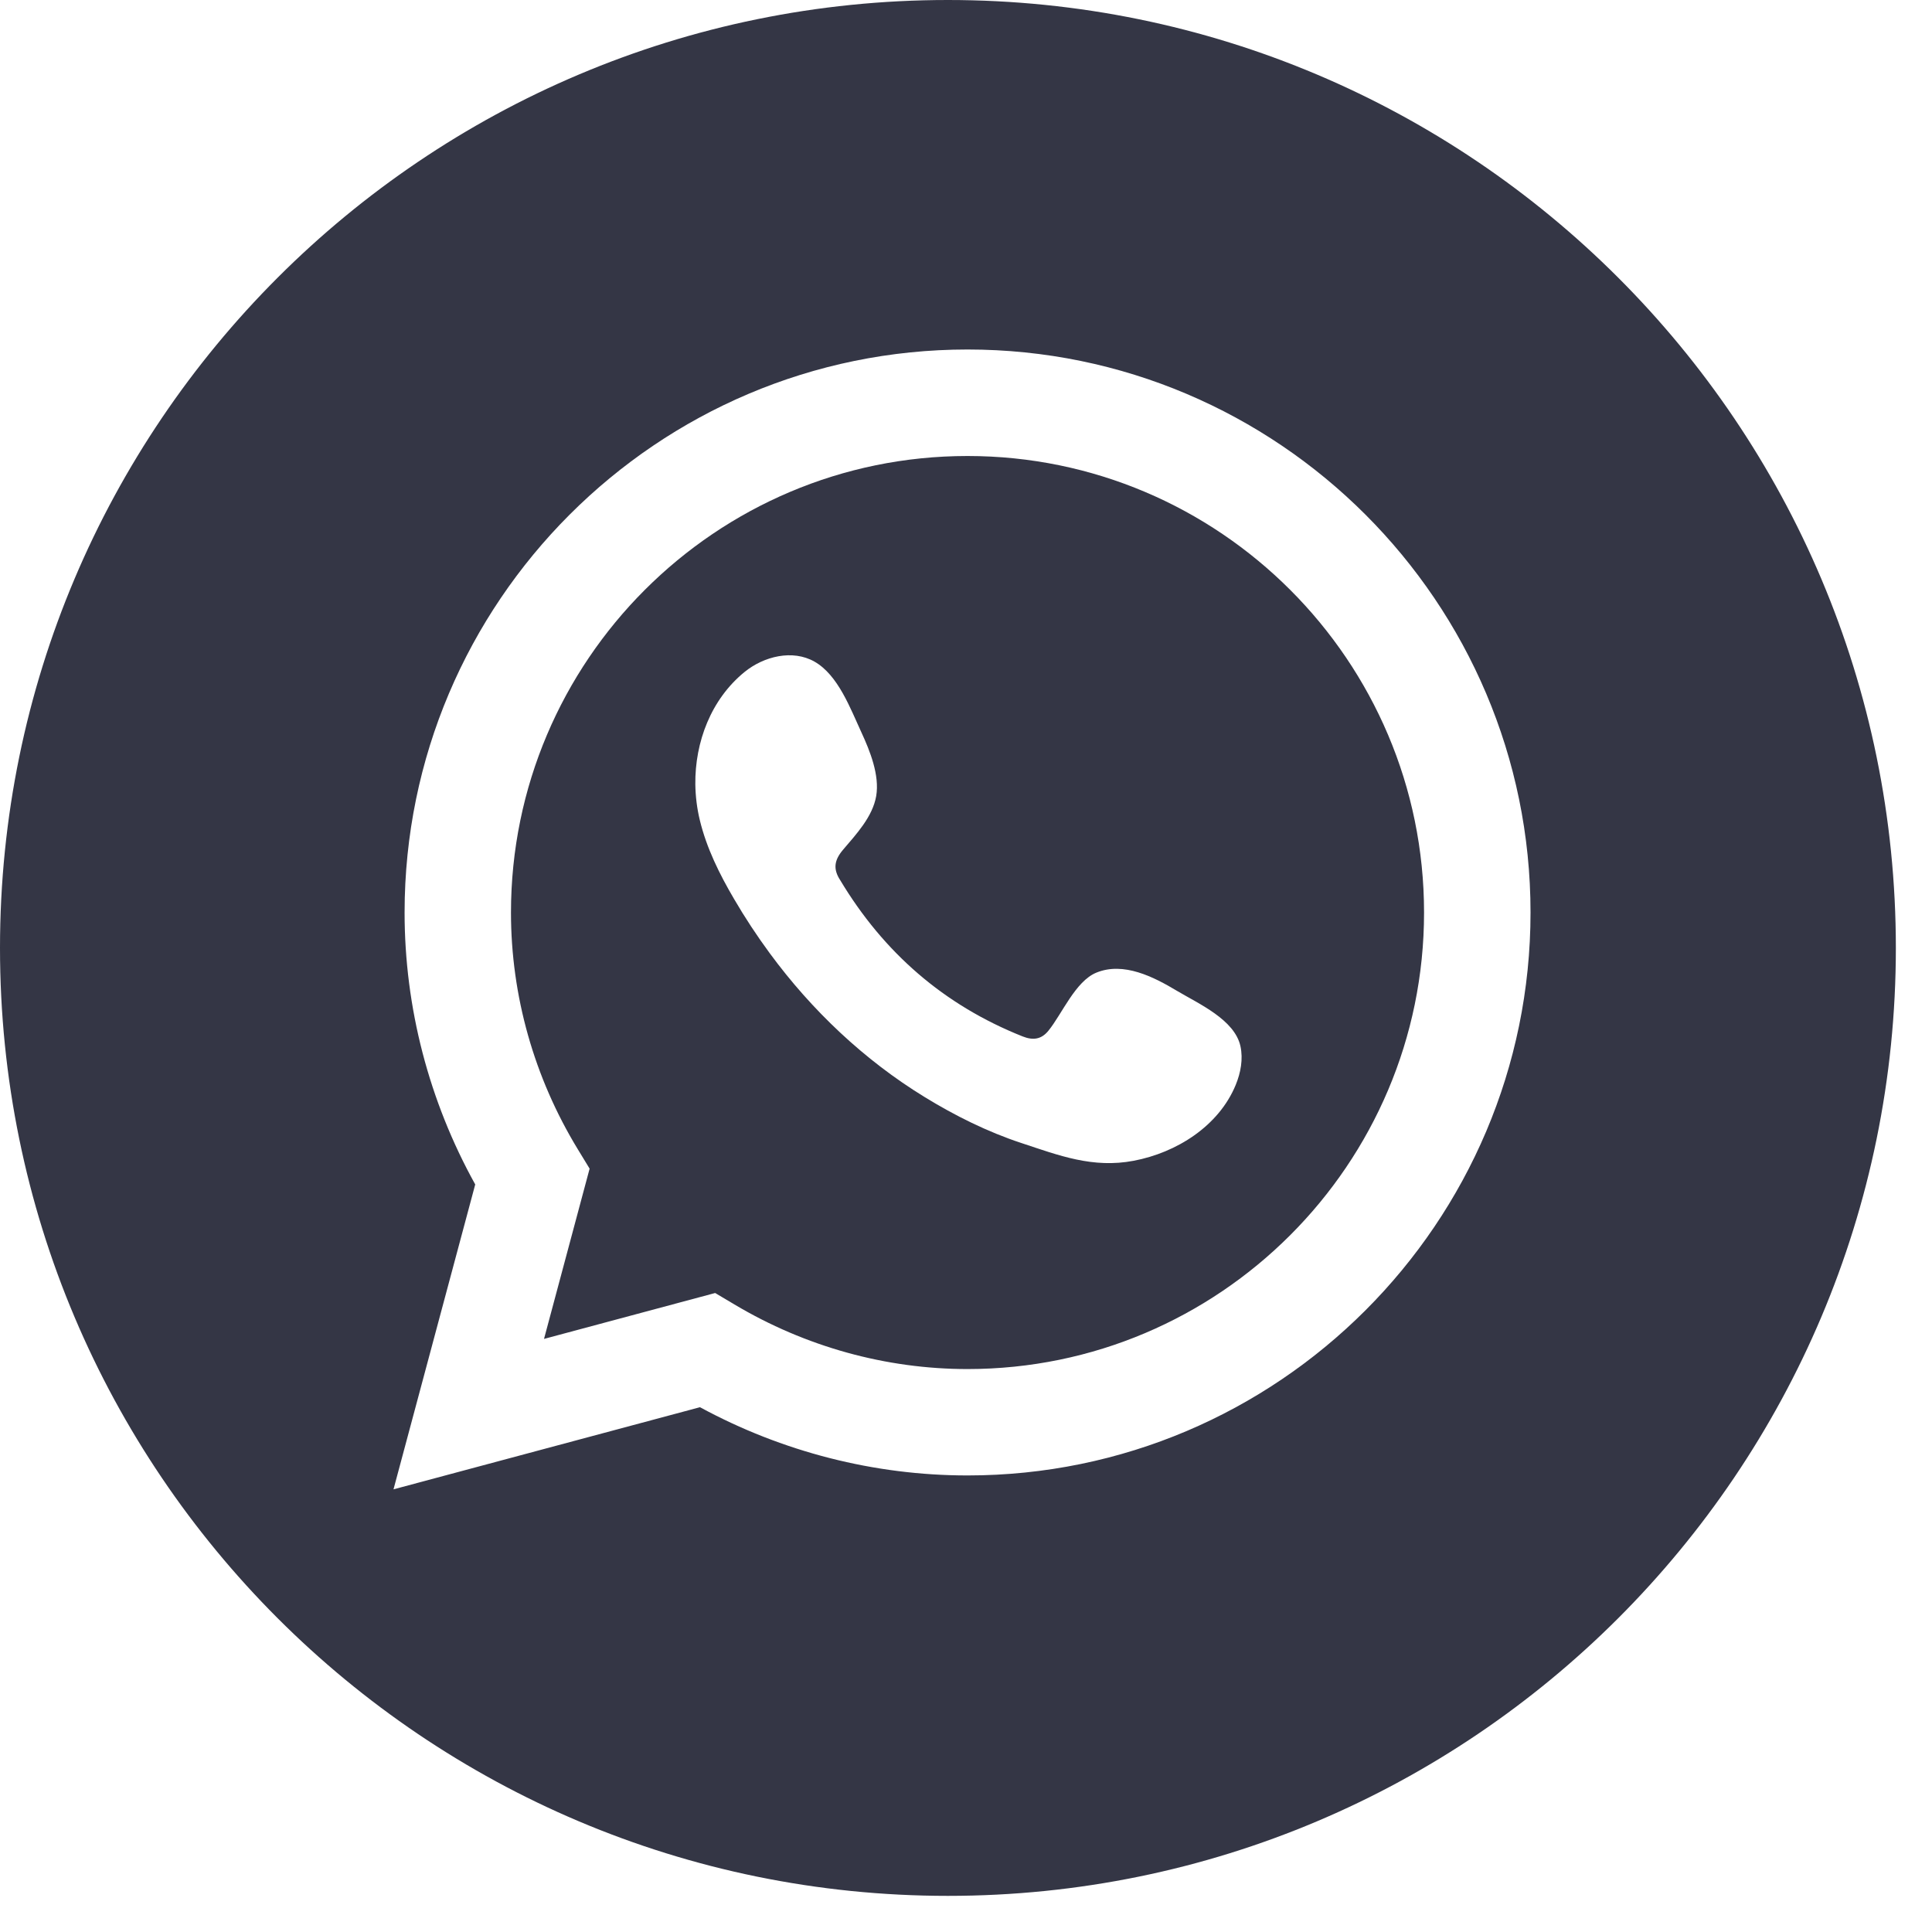 <?xml version="1.0" encoding="UTF-8"?> <svg xmlns="http://www.w3.org/2000/svg" width="272" height="272" viewBox="0 0 272 272" fill="none"><path d="M173.97 152.746C171.581 158.547 165.635 162.28 159.609 163.421C153.857 164.515 149.11 162.682 143.784 160.919C139.03 159.352 134.435 157.066 130.179 154.452C121.651 149.229 114.282 142.239 108.368 134.2C106.558 131.739 104.877 129.188 103.34 126.551C101.289 123.059 99.471 119.388 98.522 115.454C98.127 113.813 97.918 112.126 97.893 110.426C97.829 104.464 100.106 98.449 104.82 94.608C107.556 92.38 111.595 91.409 114.66 93.144C117.999 95.03 119.729 99.775 121.273 103.106C122.48 105.712 123.856 109.14 123.357 112.069C122.858 114.988 120.541 117.459 118.691 119.631C117.452 121.095 117.258 122.343 118.296 123.927C124.403 134.103 132.883 141.497 143.953 145.907C145.458 146.51 146.624 146.324 147.606 145.109C149.52 142.751 151.403 138.144 154.347 136.937C158.193 135.359 162.434 137.541 165.7 139.496C168.733 141.306 173.817 143.54 174.638 147.29C175.032 149.109 174.678 151.023 173.97 152.746ZM136.213 64.199C100.773 64.199 71.939 93.024 71.939 128.471C71.939 140.171 75.19 151.692 81.345 161.797L83.01 164.53L76.59 188.5L100.685 182.038L103.405 183.654C113.381 189.599 124.725 192.745 136.213 192.745C171.653 192.745 200.488 163.911 200.488 128.471C200.488 93.024 171.653 64.199 136.213 64.199Z" fill="#343645"></path><path d="M136.215 207.723C123.101 207.723 110.141 204.408 98.547 198.116L55.4 209.678L66.905 166.755C60.388 155.001 56.961 141.833 56.961 128.468C56.961 84.765 92.521 49.205 136.215 49.205C179.917 49.205 215.478 84.765 215.478 128.468C215.478 172.163 179.917 207.723 136.215 207.723ZM133.456 0C59.753 0 0 59.753 0 133.458C0 207.161 59.753 266.913 133.456 266.913C207.159 266.913 266.912 207.161 266.912 133.458C266.912 59.753 207.159 0 133.456 0Z" fill="#343645"></path></svg> 
